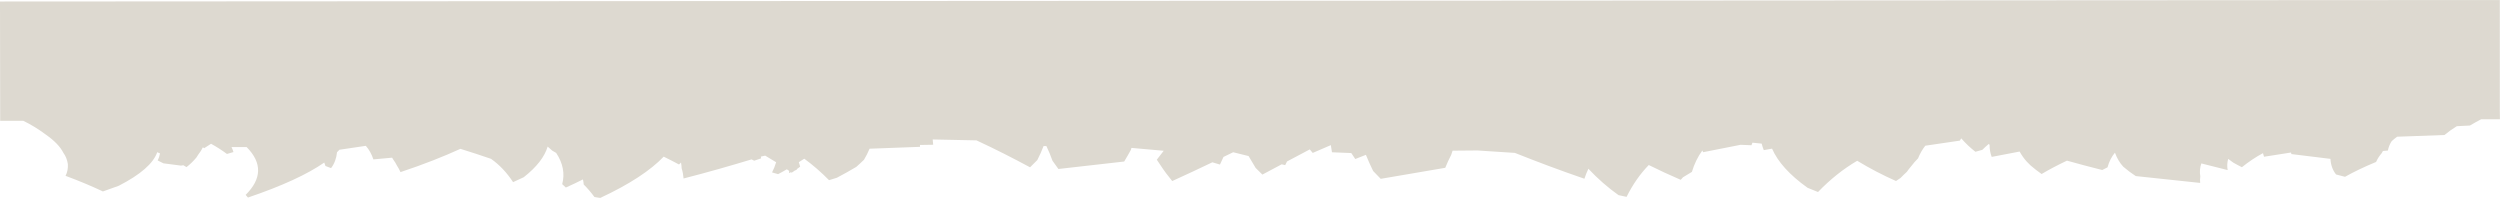 <?xml version="1.0" encoding="UTF-8"?> <svg xmlns="http://www.w3.org/2000/svg" viewBox="0 0 1199.965 95" fill="none"> <path d="M1199.877 53.129V15.64V0L2.213 0.72H0L0.089 57.973H11.151C14.885 59.774 18.503 61.986 21.971 64.586C26.153 67.51 28.952 70.434 30.423 73.359C31.51 74.825 32.257 76.692 32.569 78.727C32.717 80.735 32.324 82.749 31.463 84.395C38.256 86.914 44.185 89.434 49.407 91.893C52.077 90.973 54.61 90.064 57.007 89.164C67.473 83.796 73.602 78.427 75.472 73.059L76.799 73.643C76.594 74.854 76.218 76 75.693 77.017L78.447 78.397L86.888 79.492L87.995 79.312L89.521 80.212C91.215 78.9 92.805 77.357 94.267 75.608C94.61 75.134 94.931 74.633 95.23 74.108C96.055 73.1 96.78 71.951 97.387 70.689L97.985 71.139C99.157 70.419 100.264 69.715 101.304 69.01C103.916 70.437 106.464 72.07 108.937 73.898L112.057 72.984C111.809 72.14 111.493 71.335 111.116 70.584H118.374C125.996 78.262 125.598 85.91 117.909 93.543C118.296 93.962 118.661 94.397 119.015 94.817C135.554 89.209 147.591 83.616 155.645 78.022C155.86 78.554 156.048 79.105 156.209 79.672L158.908 80.691C160.48 78.675 161.489 75.984 161.763 73.074C162.172 72.684 162.559 72.279 162.924 71.874L175.591 69.999C177.152 71.764 178.394 73.99 179.22 76.508L188.203 75.683C188.413 75.998 188.601 76.313 188.778 76.613C189.454 77.533 190.065 78.537 190.603 79.612C191.219 80.535 191.763 81.54 192.23 82.611C203.47 78.877 212.951 75.113 220.994 71.439C226.156 73.039 231.05 74.638 235.674 76.238C239.688 79.043 243.282 82.837 246.272 87.424C248.042 86.645 249.735 85.85 251.373 85.07C257.635 80.167 261.407 75.263 262.867 70.359C263.652 71.004 264.405 71.664 265.08 72.309L266.95 73.389C270.267 78.397 271.175 83.406 269.847 88.384L271.595 90.019C274.504 88.714 277.237 87.424 279.804 86.12C279.987 86.916 280.114 87.735 280.179 88.564C282.012 90.372 283.732 92.378 285.324 94.562L288.112 94.997C302.316 88.384 312.241 81.786 318.568 75.188C321.146 76.448 323.581 77.692 325.915 78.952L326.878 78.007C327.045 78.927 327.148 79.866 327.188 80.811C327.673 82.358 327.983 83.997 328.105 85.67C339.833 82.671 350.63 79.552 360.739 76.508L362.002 77.137L365.322 76.013C365.322 75.728 365.254 75.443 365.209 75.158L367.289 74.708C369.114 75.773 370.852 76.822 372.534 77.872C372.019 79.597 371.364 81.237 370.577 82.761L373.474 83.586C374.912 82.806 376.316 82.086 377.666 81.261L378.774 82.011C378.774 82.371 378.774 82.716 378.696 83.076L379.681 82.656L380.011 82.896L381.461 81.891L382.436 81.471C382.441 81.381 382.441 81.291 382.436 81.201L384.071 79.987C383.884 79.282 383.664 78.562 383.419 77.842L386.041 76.178C390.186 79.204 394.158 82.647 397.923 86.48L401.673 85.325C404.993 83.586 408.078 81.846 411 80.107C412.305 78.967 413.533 77.827 414.695 76.688C415.703 75.027 416.6 73.25 417.383 71.379L441.577 70.479C441.577 70.179 441.577 69.879 441.577 69.58L447.917 69.475C447.867 68.625 447.787 67.779 447.674 66.941L468.694 67.375C477.996 71.679 486.393 75.998 494.413 80.302C495.62 79.147 496.78 77.977 497.898 76.822C499.005 74.68 500.008 72.441 500.898 70.119H502.258C503.345 72.366 504.315 74.711 505.168 77.137C506.163 78.457 507.115 79.792 508.023 81.111L539.594 77.527C540.702 75.668 541.807 73.808 542.804 71.949C542.904 71.619 542.992 71.304 543.079 70.989L558.569 72.369C557.461 73.868 556.356 75.233 555.249 76.658C556.289 78.157 557.286 79.657 558.269 81.156C558.769 81.831 559.254 82.521 559.741 83.196L562.651 86.9C569.288 83.901 575.628 80.901 581.91 77.902L585.563 78.982C586.138 77.767 586.668 76.538 587.265 75.323L591.913 73.074L599.302 74.903L602.697 80.616L605.93 83.796L615.209 78.862L616.869 79.267L617.754 77.497C621.372 75.563 625.002 73.643 628.674 71.709L630.089 73.404C632.966 72.144 635.854 70.899 638.786 69.655C638.951 70.794 639.129 71.934 639.329 73.089L648.598 73.464C649.228 74.408 649.858 75.368 650.513 76.328L655.613 74.318C656.653 76.897 657.826 79.492 659.086 82.071C660.258 83.331 661.476 84.575 662.726 85.835C673.093 84.081 683.392 82.311 693.702 80.541C694.565 78.4 695.517 76.327 696.557 74.333C696.767 73.628 697 72.924 697.255 72.234V72.324L709.102 72.219L727.124 73.389C737.468 77.512 748.431 81.651 760.49 85.79C761.03 84.155 761.658 82.576 762.37 81.066V80.976C766.908 85.8 771.762 90.047 776.872 93.663L780.735 94.487C783.637 88.629 787.237 83.466 791.387 79.207C796.134 81.576 801.224 83.946 806.721 86.315C807.086 85.895 807.451 85.49 807.826 85.085C809.211 84.215 810.626 83.361 812.086 82.506C813.239 78.657 814.946 75.16 817.109 72.219C817.221 72.504 817.341 72.774 817.464 73.059C823.363 71.869 829.361 70.684 835.451 69.505L840.673 69.715C840.818 69.31 840.983 68.89 841.15 68.485L845.575 68.935C845.85 70.01 846.19 71.054 846.593 72.054L850.563 71.349C853.285 77.617 858.84 83.871 867.612 90.139C869.242 90.818 870.912 91.493 872.624 92.163C878.412 86.13 884.729 81.093 891.431 77.167C897.509 80.851 903.729 84.095 910.061 86.885C910.791 86.405 911.531 85.925 912.273 85.385C913.181 84.425 914.176 83.466 915.238 82.506C915.858 81.621 916.553 80.721 917.318 79.822C918.358 78.451 919.468 77.178 920.636 76.013C921.548 73.746 922.725 71.695 924.12 69.939C929.585 69.13 935.118 68.315 940.715 67.495C940.892 67.165 941.092 66.836 941.29 66.506H941.457C943.55 68.891 945.797 71.014 948.172 72.849L951.492 71.919C952.42 70.974 953.45 70.044 954.567 69.1L954.975 69.49C954.942 71.515 955.292 73.518 955.994 75.308C960.419 74.458 964.884 73.604 969.392 72.744C970.387 74.544 971.542 76.171 972.831 77.587C973.396 78.202 974.004 78.802 974.656 79.417C976.221 80.776 977.984 82.146 979.944 83.526C983.551 81.381 987.589 79.252 992.113 77.107C997.483 78.617 1003.128 80.117 1009.05 81.606C1009.87 81.171 1010.723 80.736 1011.585 80.316C1012.31 77.599 1013.538 75.179 1015.148 73.284C1016.09 75.905 1017.455 78.205 1019.14 80.017C1021.073 81.676 1023.075 83.178 1025.137 84.515C1035.227 85.615 1045.529 86.71 1056.047 87.799C1055.937 86.757 1055.959 85.697 1056.114 84.665C1055.739 82.576 1055.914 80.374 1056.612 78.442C1060.659 79.512 1064.871 80.576 1069.244 81.636C1068.909 79.855 1068.999 77.976 1069.499 76.268C1070.274 76.867 1071.094 77.467 1071.966 78.067C1073.271 78.787 1074.644 79.567 1076.081 80.257C1079.316 77.649 1082.696 75.393 1086.193 73.509C1086.323 74.104 1086.493 74.681 1086.703 75.233L1099.658 73.209C1099.723 73.449 1099.778 73.703 1099.855 73.958L1118.585 76.253C1118.722 79.139 1119.697 81.835 1121.297 83.751L1125.577 84.86C1129.782 82.491 1134.717 80.122 1140.479 77.737C1141.197 76.162 1142.097 74.755 1143.147 73.569C1143.342 73.189 1143.551 72.824 1143.776 72.474L1146.144 72.264C1146.484 70.592 1147.109 69.051 1147.969 67.765C1148.776 67.045 1149.651 66.266 1150.601 65.621L1173.326 64.796C1175.228 63.211 1177.206 61.798 1179.243 60.567L1185.538 60.252C1187.165 59.263 1188.958 58.288 1190.905 57.253H1199.932L1199.877 53.129Z" fill="#DDD9D0"></path> </svg> 